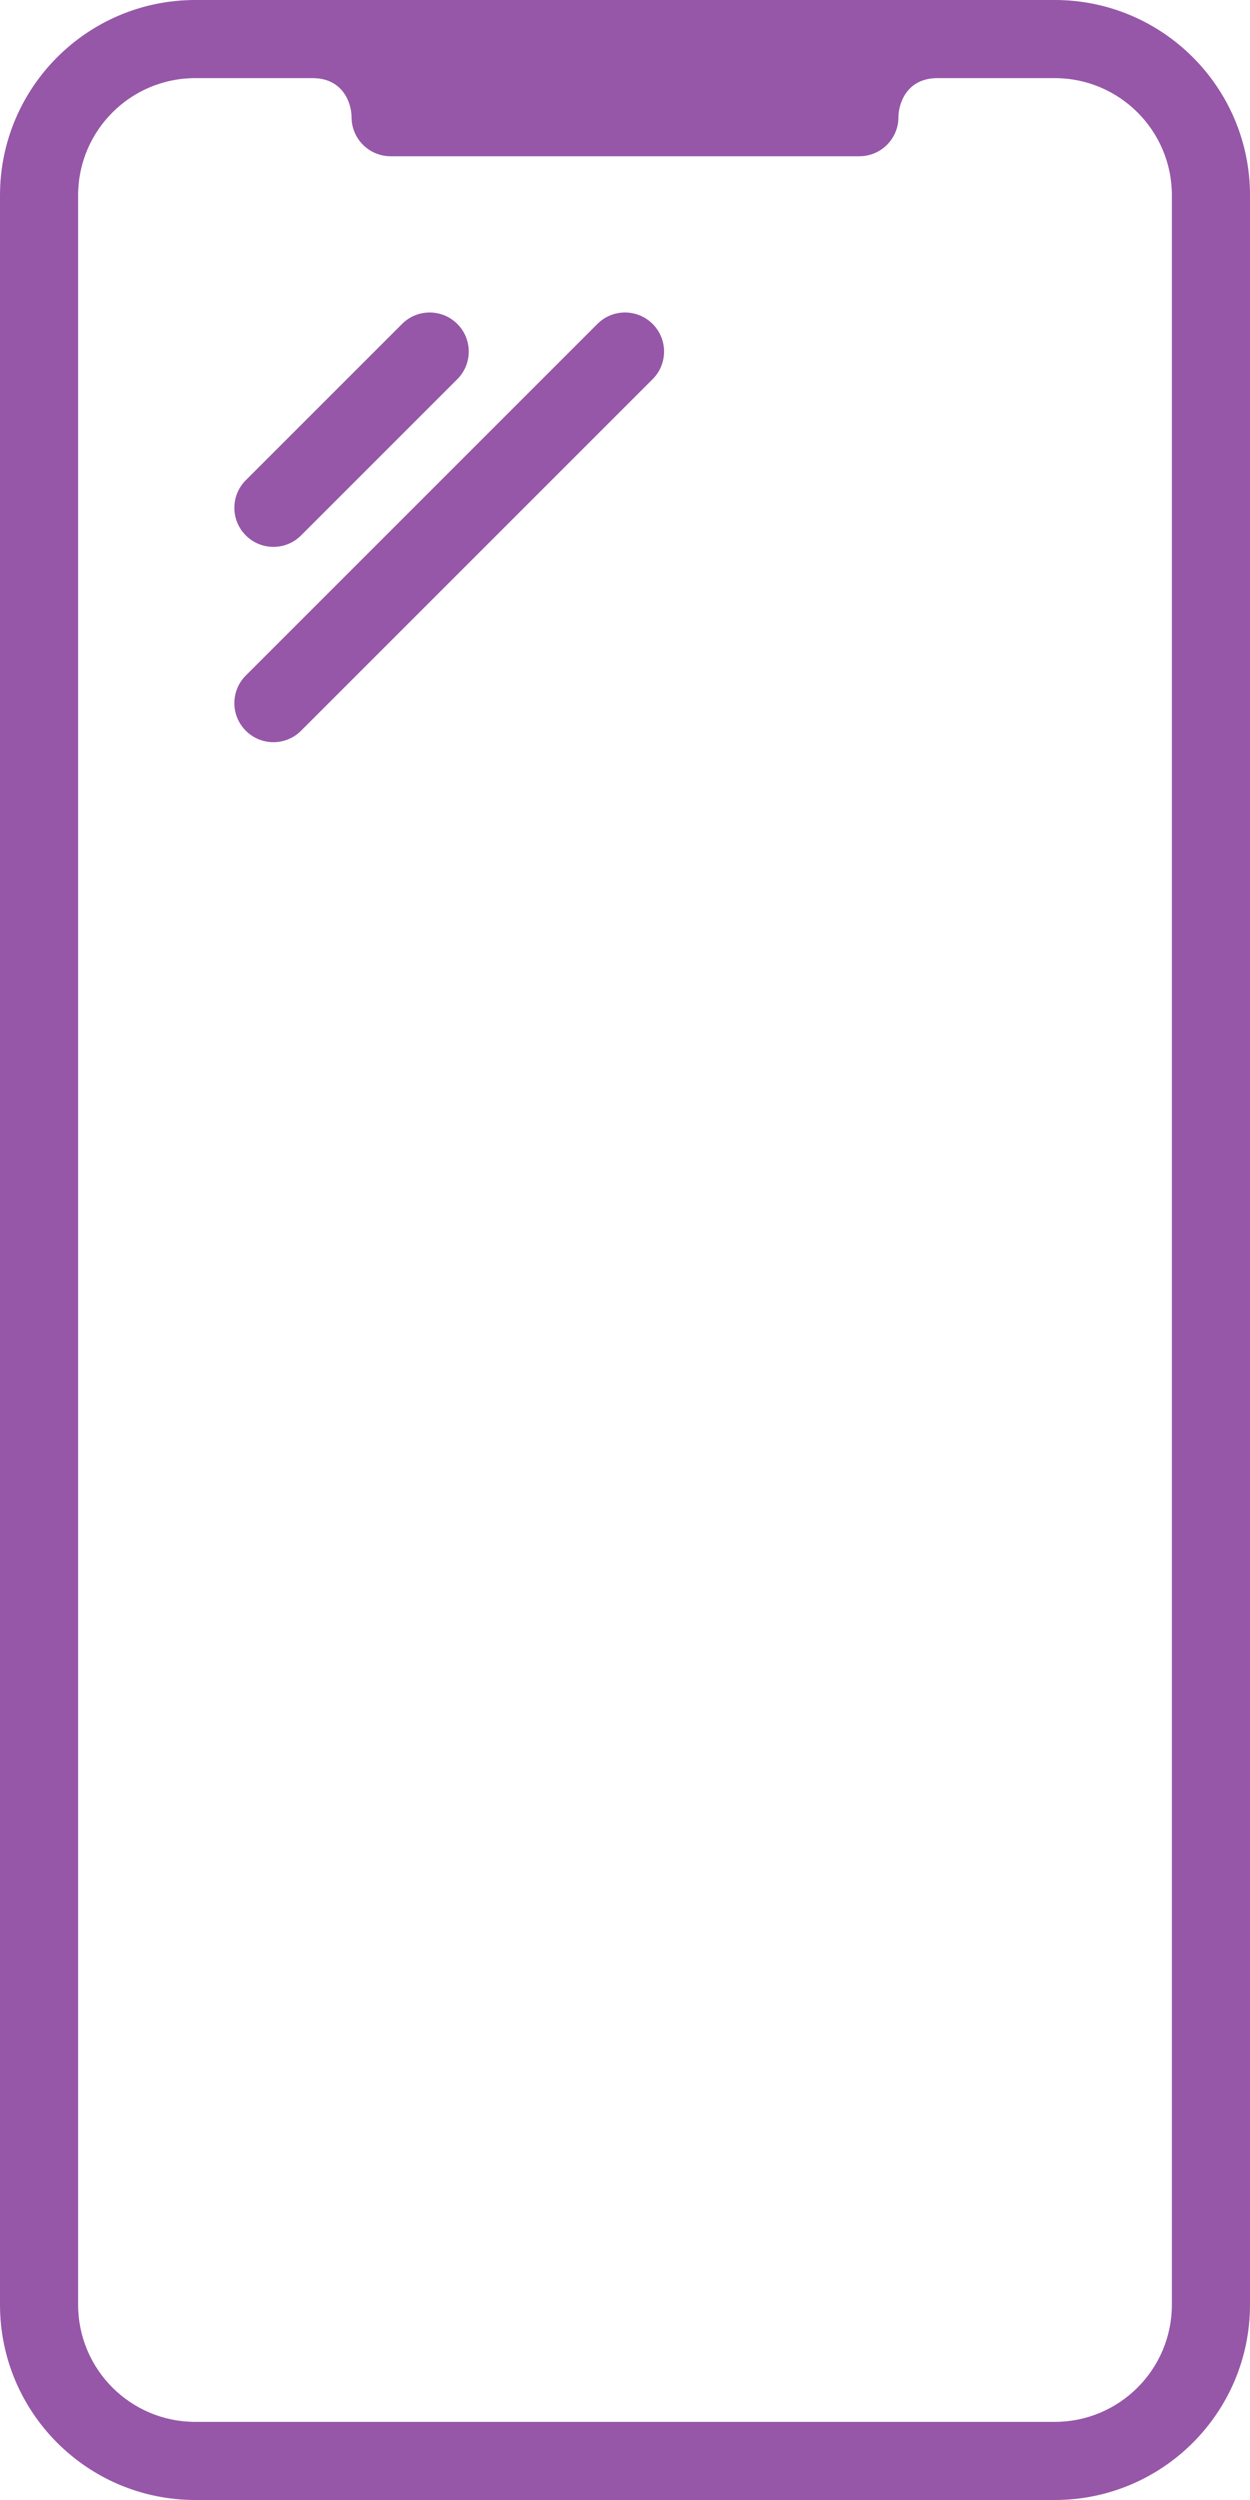 <svg width="32" height="64" viewBox="0 0 32 64" fill="none" xmlns="http://www.w3.org/2000/svg">
<path fill-rule="evenodd" clip-rule="evenodd" d="M8 2H5C3.343 2 2 3.343 2 5V59C2 60.657 3.343 62 5 62H27C28.657 62 30 60.657 30 59V5C30 3.343 28.657 2 27 2H23L24 2C23.2 2 23 2.667 23 3V3C23 3.552 22.552 4 22 4H10C9.448 4 9 3.552 9 3C9 2.667 8.8 2 8 2ZM5 0C2.239 0 0 2.239 0 5V59C0 61.761 2.239 64 5 64H27C29.761 64 32 61.761 32 59V5C32 2.239 29.761 0 27 0H5ZM11.707 8.293C12.098 8.683 12.098 9.317 11.707 9.707L7.707 13.707C7.317 14.098 6.683 14.098 6.293 13.707C5.902 13.317 5.902 12.683 6.293 12.293L10.293 8.293C10.683 7.902 11.317 7.902 11.707 8.293ZM16.707 8.293C17.098 8.683 17.098 9.317 16.707 9.707L7.707 18.707C7.317 19.098 6.683 19.098 6.293 18.707C5.902 18.317 5.902 17.683 6.293 17.293L15.293 8.293C15.683 7.902 16.317 7.902 16.707 8.293Z" fill="#9657A8"/>
</svg>
